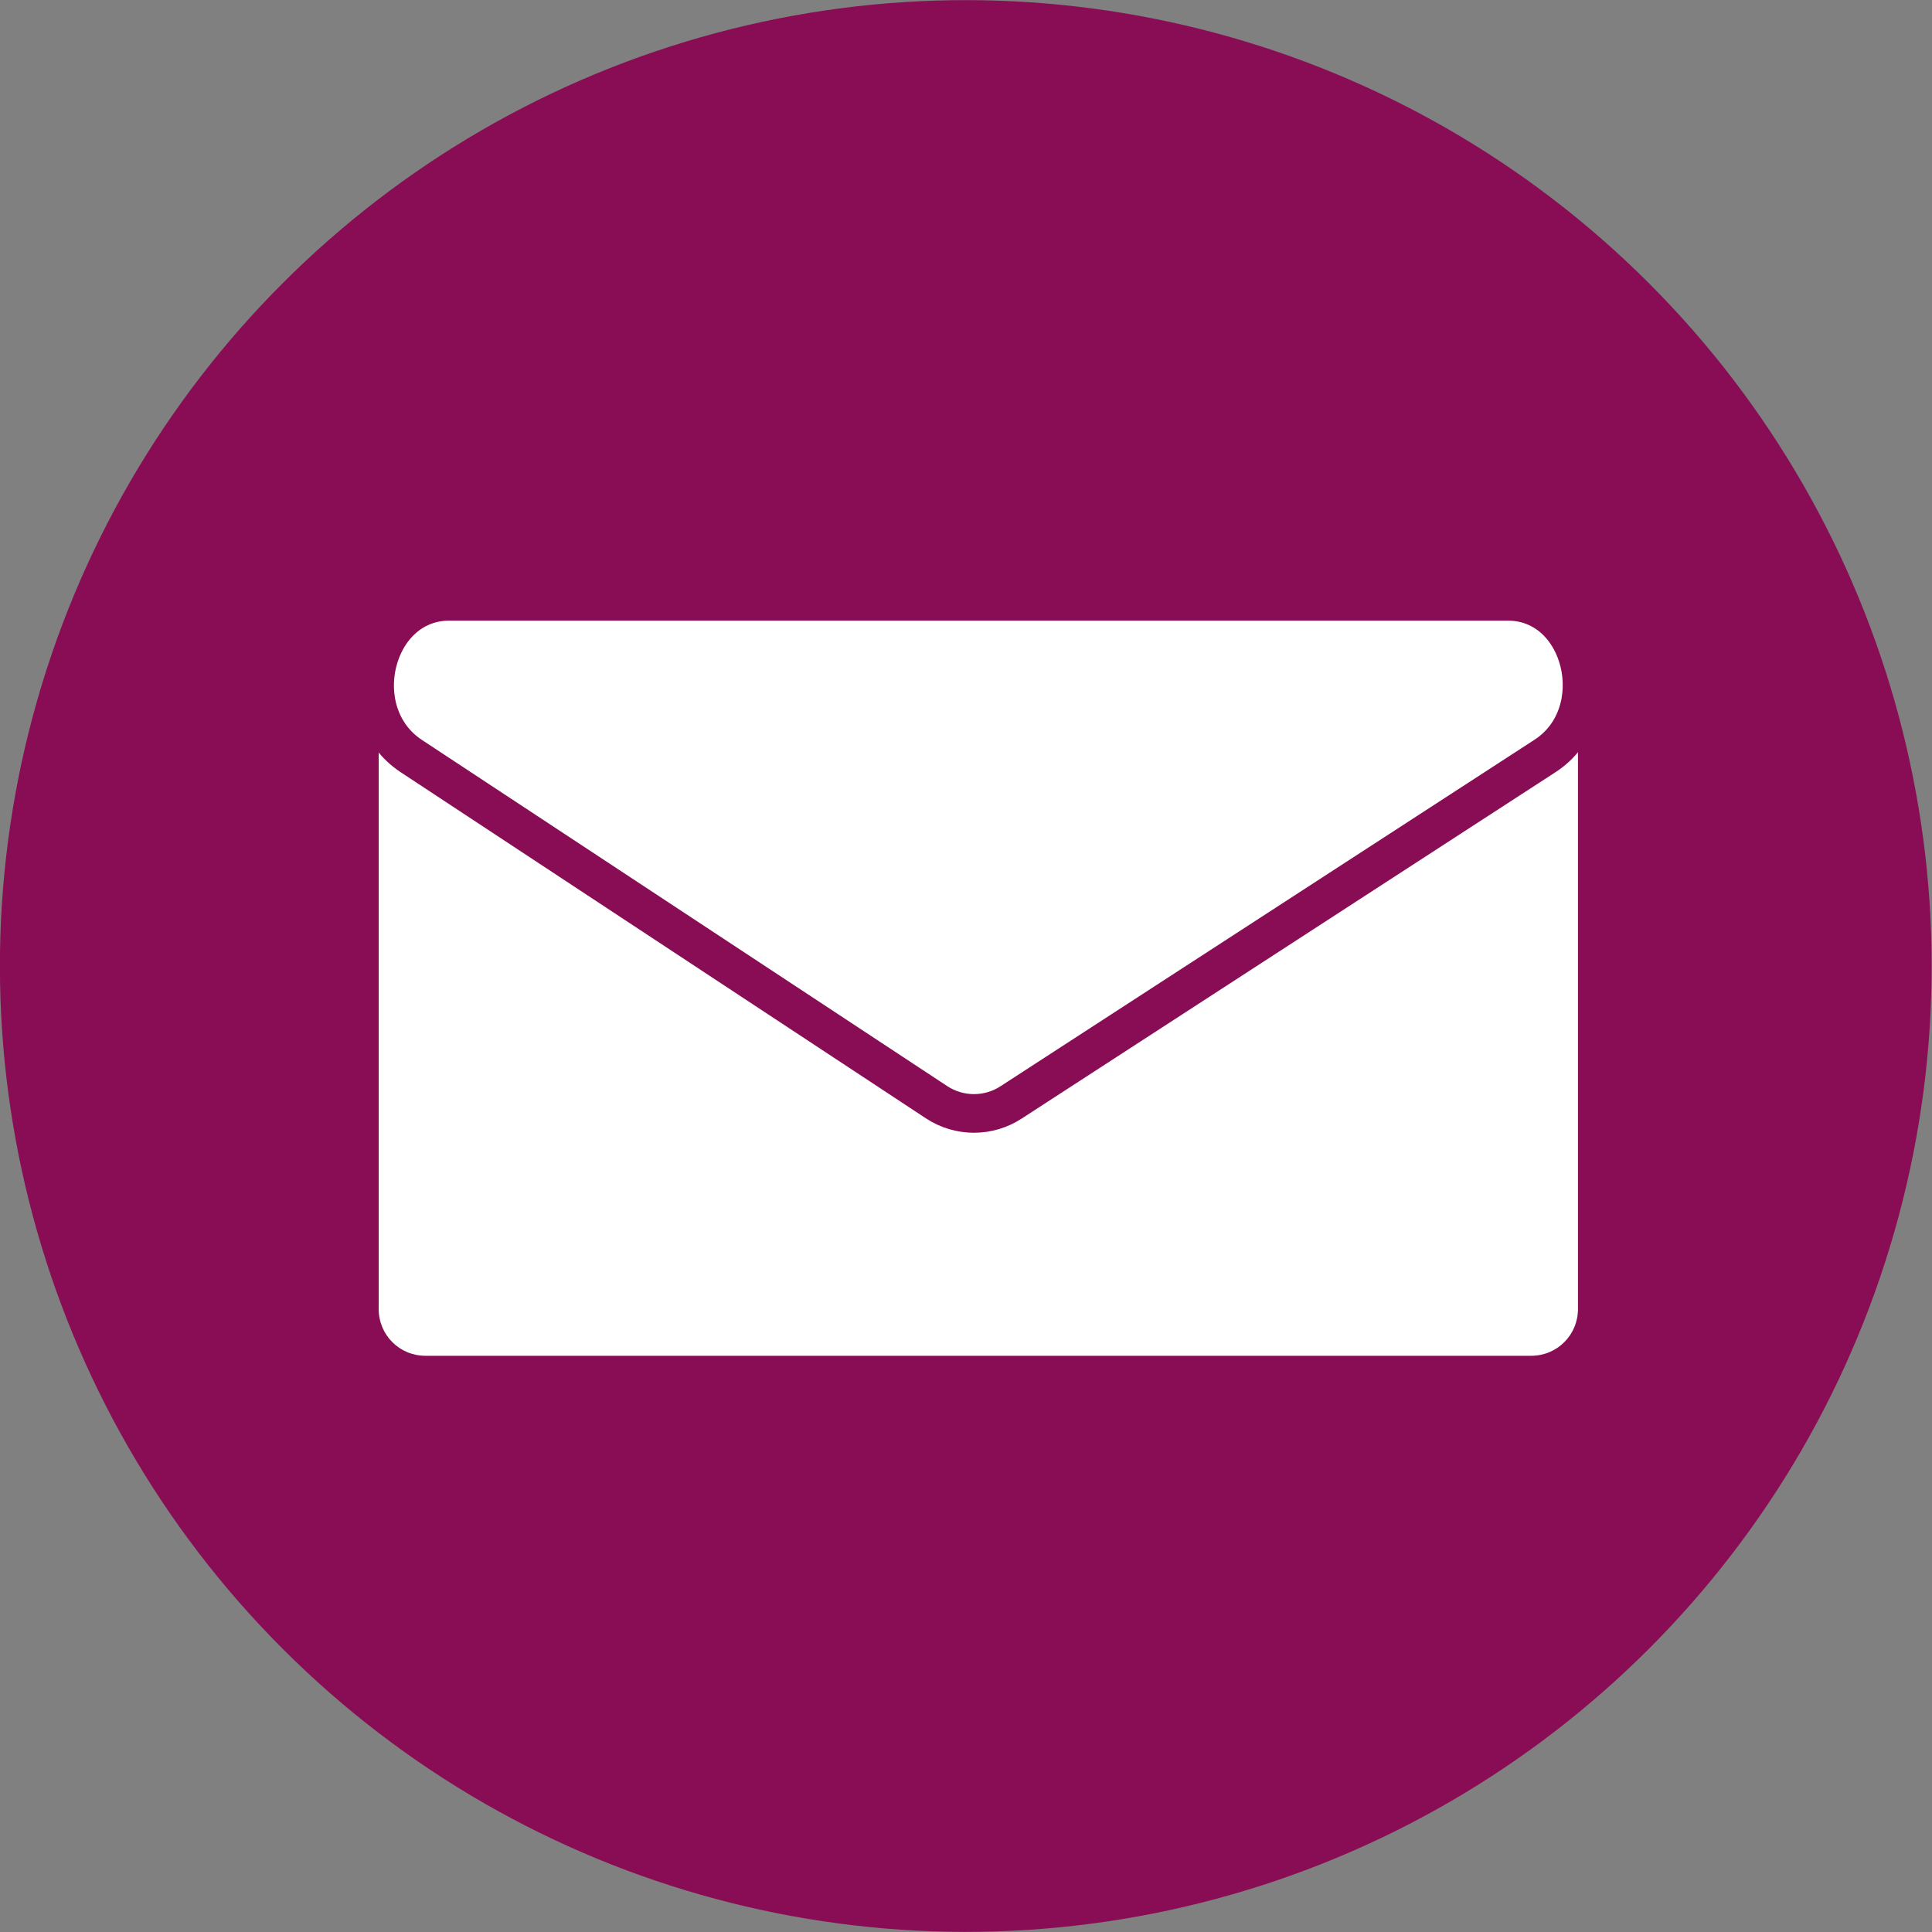 <?xml version="1.0" encoding="utf-8"?>
<!-- Generator: Adobe Illustrator 23.0.0, SVG Export Plug-In . SVG Version: 6.00 Build 0)  -->
<svg version="1.1" id="Capa_1" xmlns="http://www.w3.org/2000/svg" xmlns:xlink="http://www.w3.org/1999/xlink" x="0px" y="0px"
	 viewBox="0 0 400 400" style="enable-background:new 0 0 400 400;" xml:space="preserve">
<rect x="0" y="0" width="400" height="400" fill="#808080" stroke="none"/>
<style type="text/css">
	.st0{fill:#890D55;}
	.st1{fill:#FFFFFF;}
	.st2{fill:#FFFFFF;stroke:#890D55;stroke-width:8;stroke-miterlimit:10;}
</style>
<title>mail</title>
<ellipse transform="matrix(0.707 -0.707 0.707 0.707 -82.843 200.002)" class="st0" cx="200" cy="200" rx="200" ry="200"/>
<path class="st1" d="M88.1,131H317c5.4,0,9.7,4.3,9.7,9.7V271c0,5.4-4.3,9.7-9.7,9.7H88.1c-5.4,0-9.7-4.3-9.7-9.7V140.6
	C78.4,135.3,82.8,131,88.1,131z"/>
<path class="st2" d="M85.1,156.5l108.8,71.7c4.7,3.1,10.8,3.1,15.5,0l110.5-71.7c13.5-8.8,8-32-7.7-32H92.9
	C77.3,124.6,71.7,147.6,85.1,156.5z"/>
</svg>
